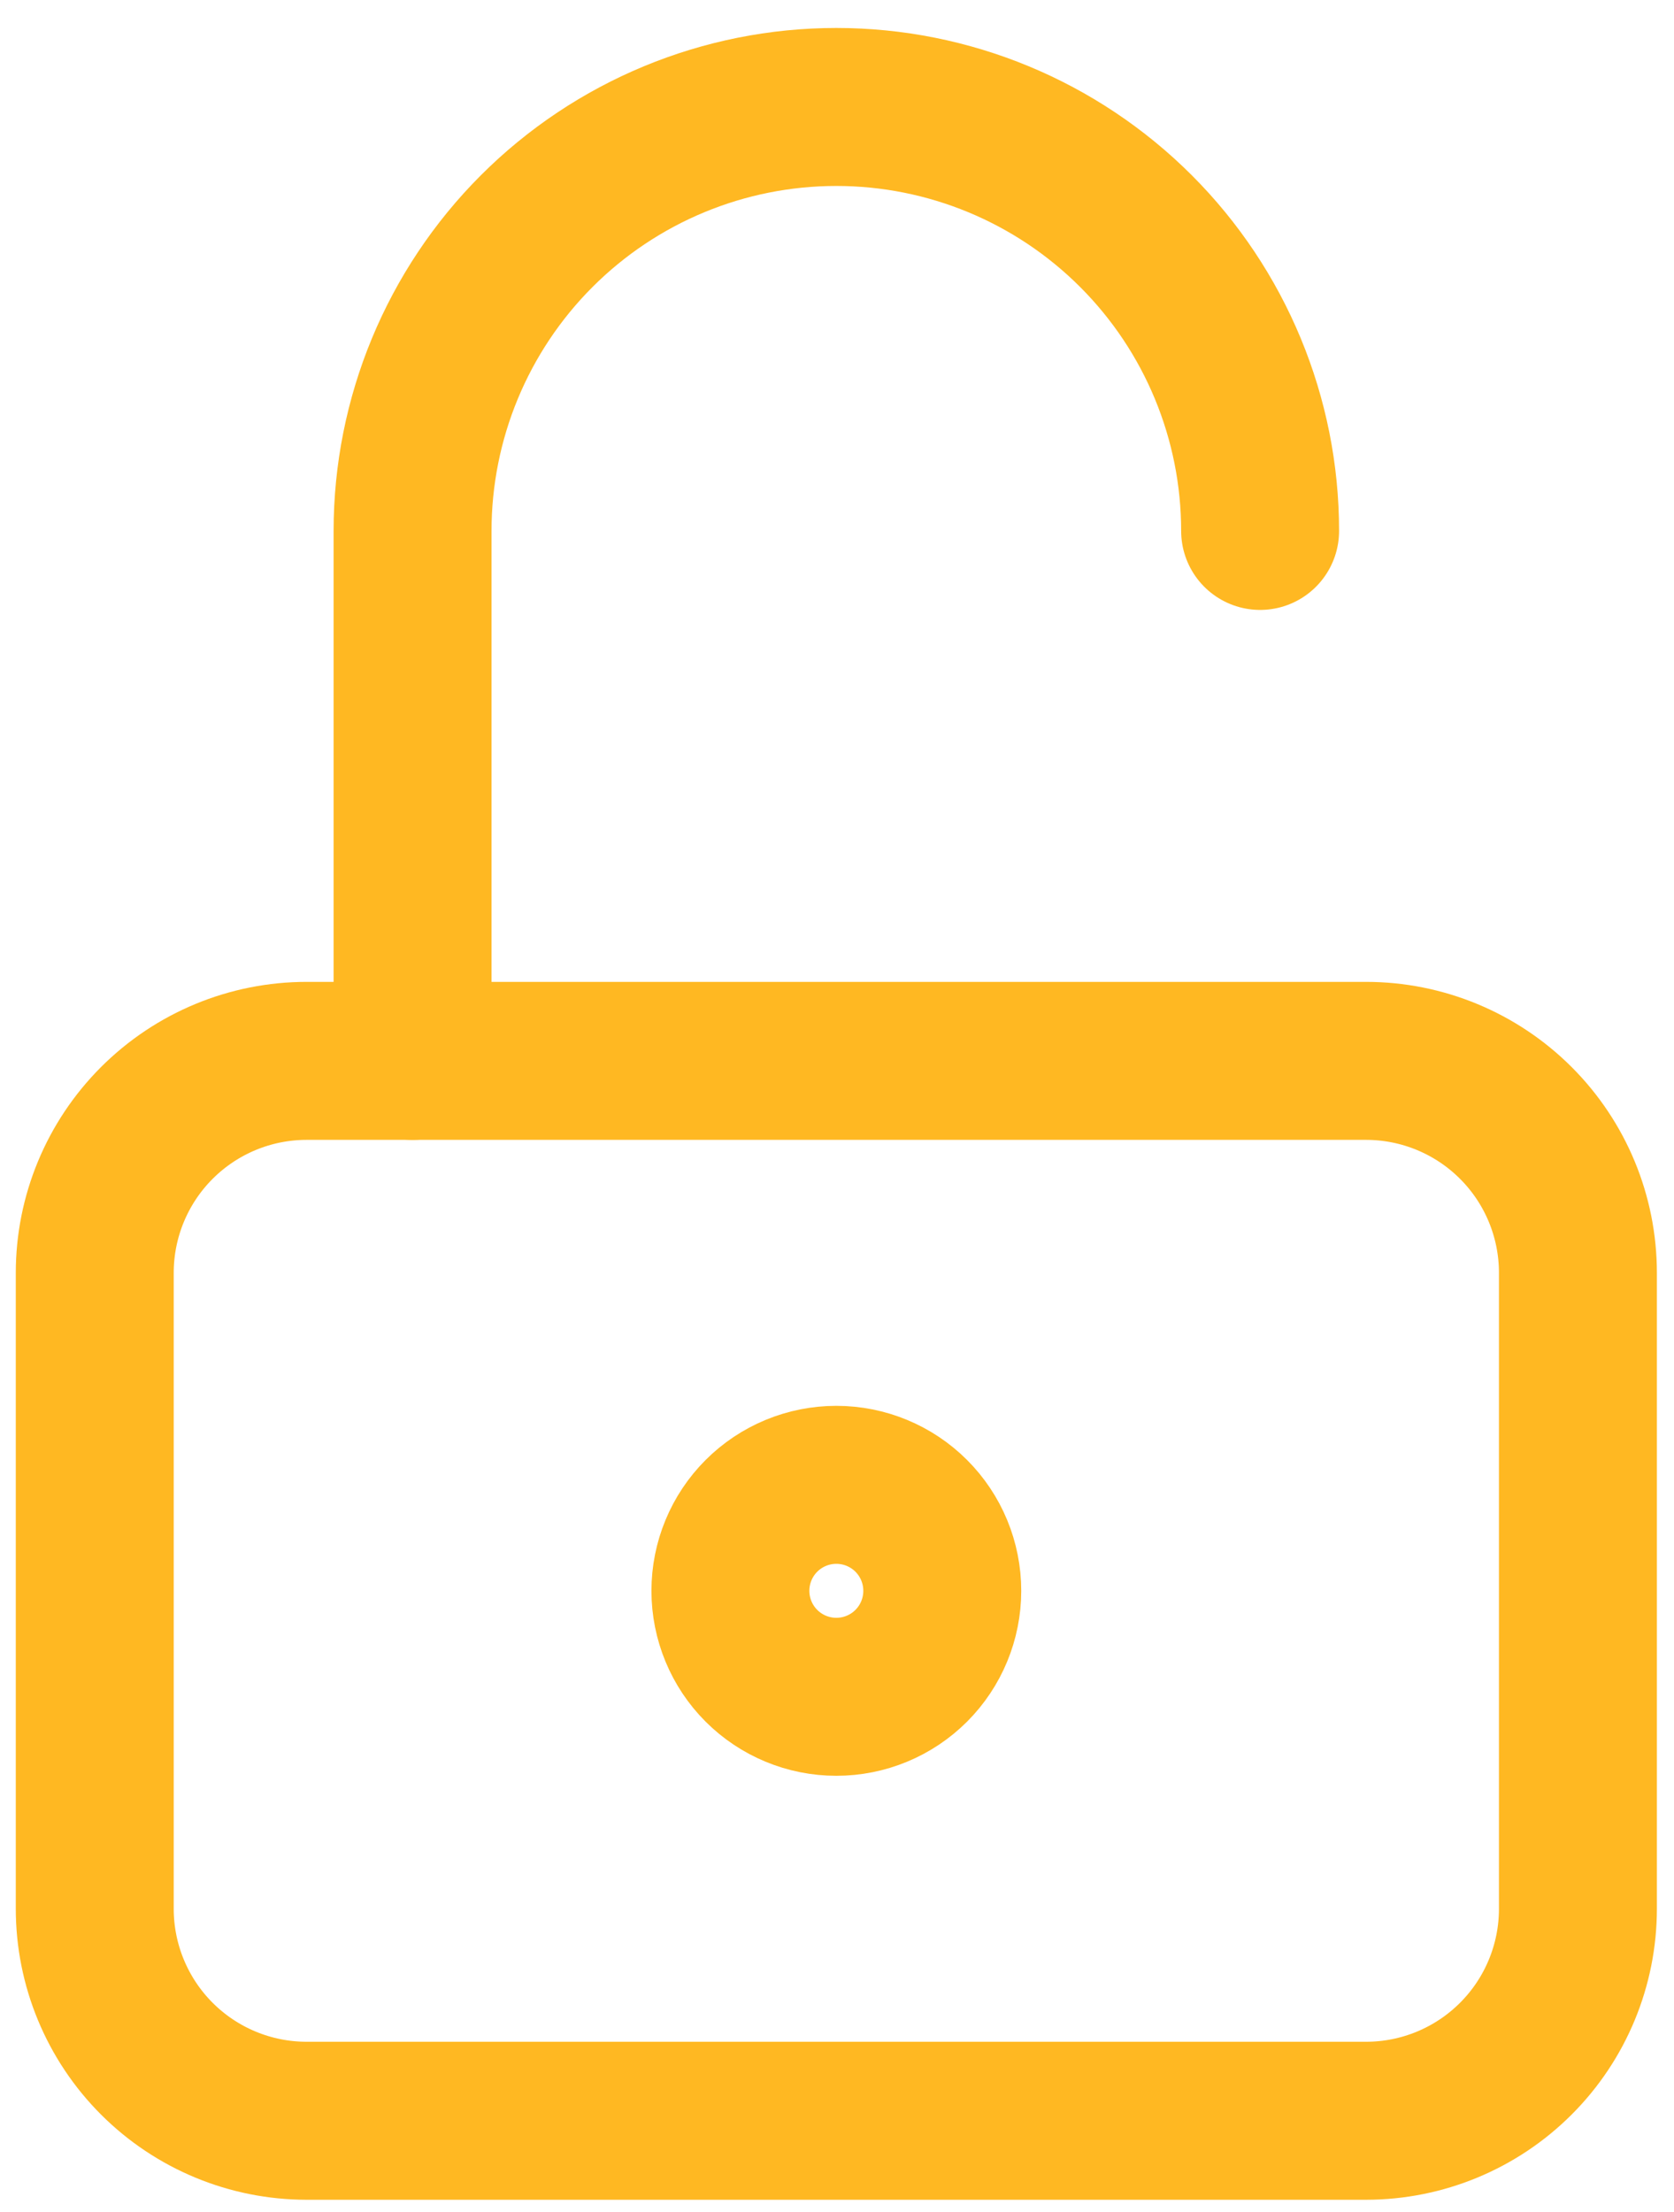 <svg xmlns="http://www.w3.org/2000/svg" width="53" height="70" viewBox="0 0 53 70" fill="none"><path d="M3 40.281C3 38.502 3.707 36.796 4.965 35.538C6.223 34.28 7.929 33.573 9.708 33.573H43.25C45.029 33.573 46.735 34.28 47.993 35.538C49.252 36.796 49.958 38.502 49.958 40.281V60.406C49.958 62.185 49.252 63.892 47.993 65.15C46.735 66.408 45.029 67.115 43.25 67.115H9.708C7.929 67.115 6.223 66.408 4.965 65.15C3.707 63.892 3 62.185 3 60.406V40.281Z" stroke="#FFB822" stroke-width="5" stroke-linecap="round" stroke-linejoin="round"></path><path d="M13.062 33.573V16.802C13.062 13.244 14.476 9.831 16.992 7.315C19.508 4.799 22.921 3.385 26.479 3.385C30.038 3.385 33.45 4.799 35.966 7.315C38.482 9.831 39.896 13.244 39.896 16.802M23.125 50.344C23.125 51.233 23.478 52.087 24.107 52.716C24.736 53.345 25.59 53.698 26.479 53.698C27.369 53.698 28.222 53.345 28.851 52.716C29.48 52.087 29.833 51.233 29.833 50.344C29.833 49.454 29.48 48.601 28.851 47.972C28.222 47.343 27.369 46.99 26.479 46.99C25.59 46.99 24.736 47.343 24.107 47.972C23.478 48.601 23.125 49.454 23.125 50.344Z" stroke="#FFB822" stroke-width="5" stroke-linecap="round" stroke-linejoin="round"></path></svg>